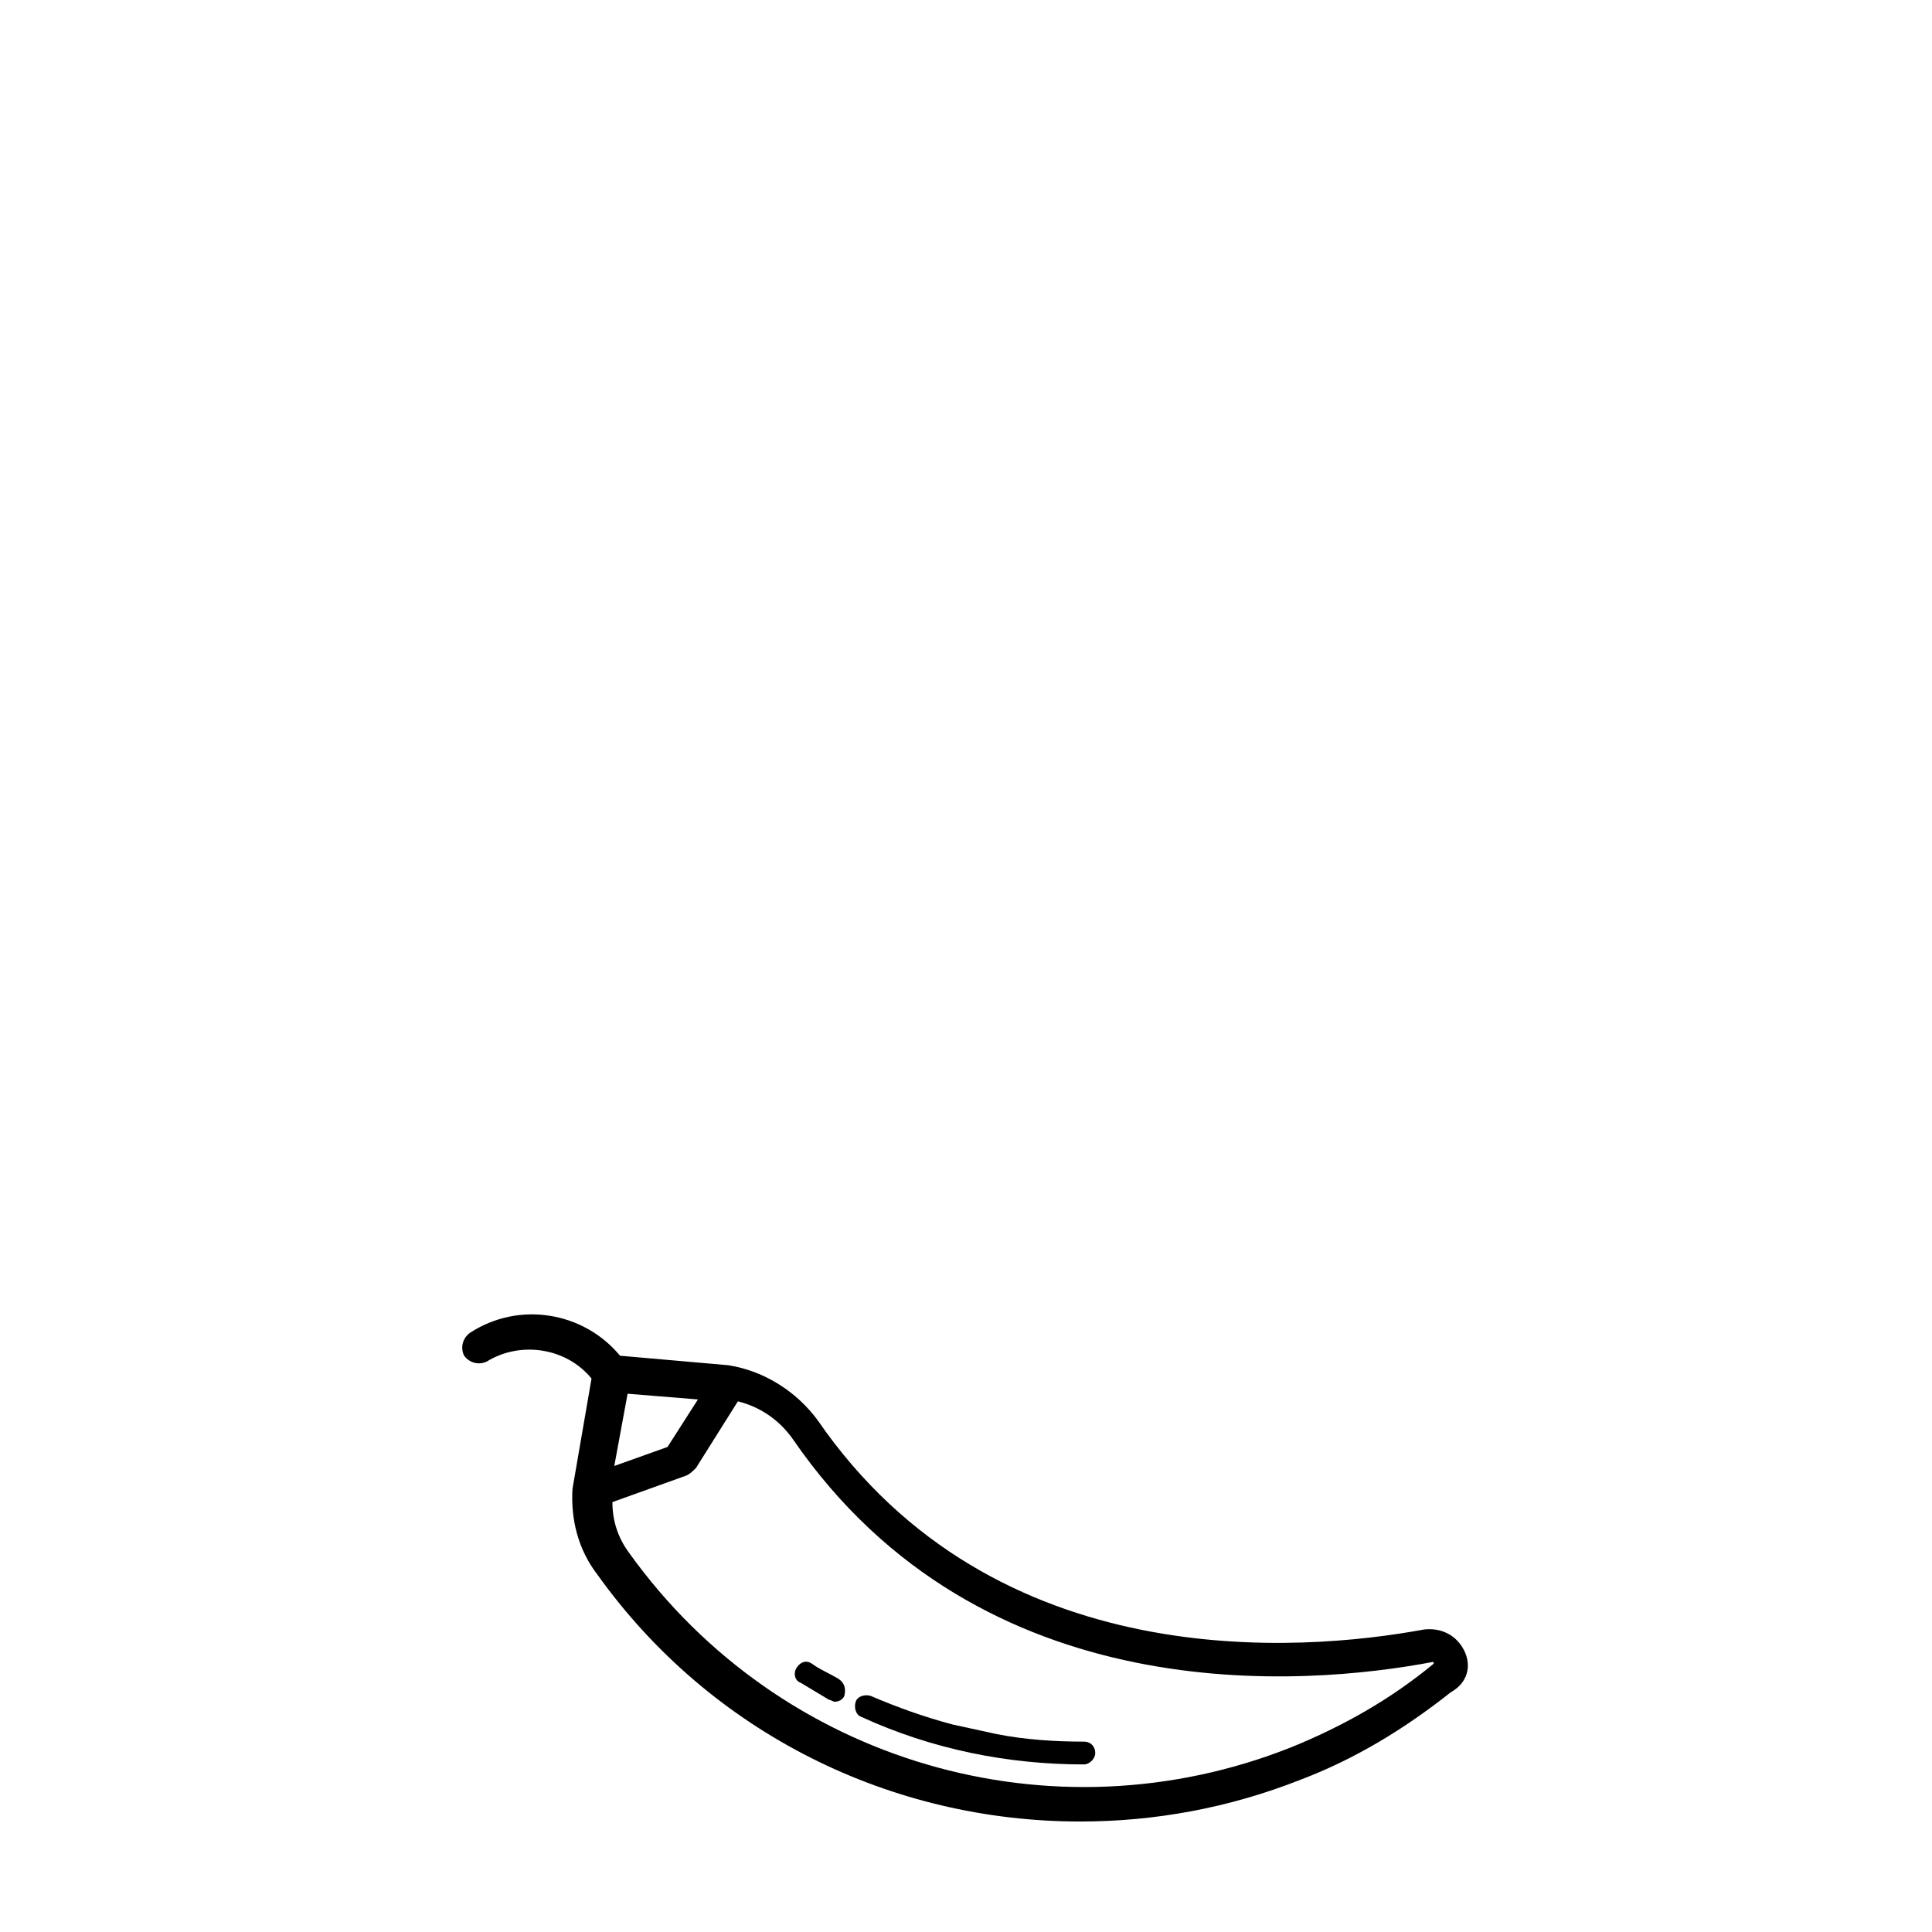 <?xml version="1.0" encoding="UTF-8"?>
<!-- The Best Svg Icon site in the world: iconSvg.co, Visit us! https://iconsvg.co -->
<svg fill="#000000" width="800px" height="800px" version="1.1" viewBox="144 144 512 512" xmlns="http://www.w3.org/2000/svg">
 <g>
  <path d="m532 581.37c-2.016-4.031-6.047-6.047-10.578-5.543-32.746 6.047-113.86 12.594-160.71-55.418-5.543-7.559-14.105-13.098-23.68-14.609l-28.719-2.519c-9.574-11.586-26.703-14.609-39.801-6.047-2.016 1.512-2.519 4.031-1.512 6.047 1.512 2.016 4.031 2.519 6.047 1.512 9.07-5.543 21.16-3.527 27.711 4.535l-5.039 29.223c-0.504 8.062 1.512 16.121 6.551 22.672 30.23 42.32 78.09 65.496 127.97 65.496 19.648 0 39.297-3.527 58.441-11.082 14.609-5.543 27.711-13.602 39.801-23.176 4.531-2.527 5.539-7.059 3.523-11.09zm-221.68-68.016c0.504-0.504 0.504-0.504 0 0l18.641 1.512-8.062 12.594-14.105 5.039zm175.83 93.707c-63.48 25.191-135.52 4.031-175.32-51.387-3.023-4.031-4.535-8.566-4.535-13.602l19.648-7.055c1.008-0.504 1.512-1.008 2.519-2.016l11.082-17.633c6.047 1.512 11.082 5.039 14.609 10.078 49.879 72.547 135.52 65.496 169.79 58.945l-1.008-4.535 1.008 5.039c-11.586 9.57-24.18 16.625-37.785 22.164z"/>
  <path d="m366.24 588.93c-2.519-1.512-5.039-2.519-7.055-4.031-1.512-1.008-3.023-0.504-4.031 1.008-1.008 1.512-0.504 3.527 1.008 4.031 2.519 1.512 5.039 3.023 7.559 4.535 0.504 0 1.008 0.504 1.512 0.504 1.008 0 2.016-0.504 2.519-1.512 0.504-2.016 0-3.527-1.512-4.535z"/>
  <path d="m431.23 605.55c-7.559 0-15.617-0.504-23.176-2.016l-11.586-2.519c-7.559-2.016-14.609-4.535-21.664-7.559-1.512-0.504-3.527 0-4.031 1.512-0.504 1.512 0 3.527 1.512 4.031 18.641 8.566 38.793 12.594 58.945 12.594 1.512 0 3.023-1.512 3.023-3.023s-1.008-3.019-3.023-3.019z"/>
 </g>
</svg>